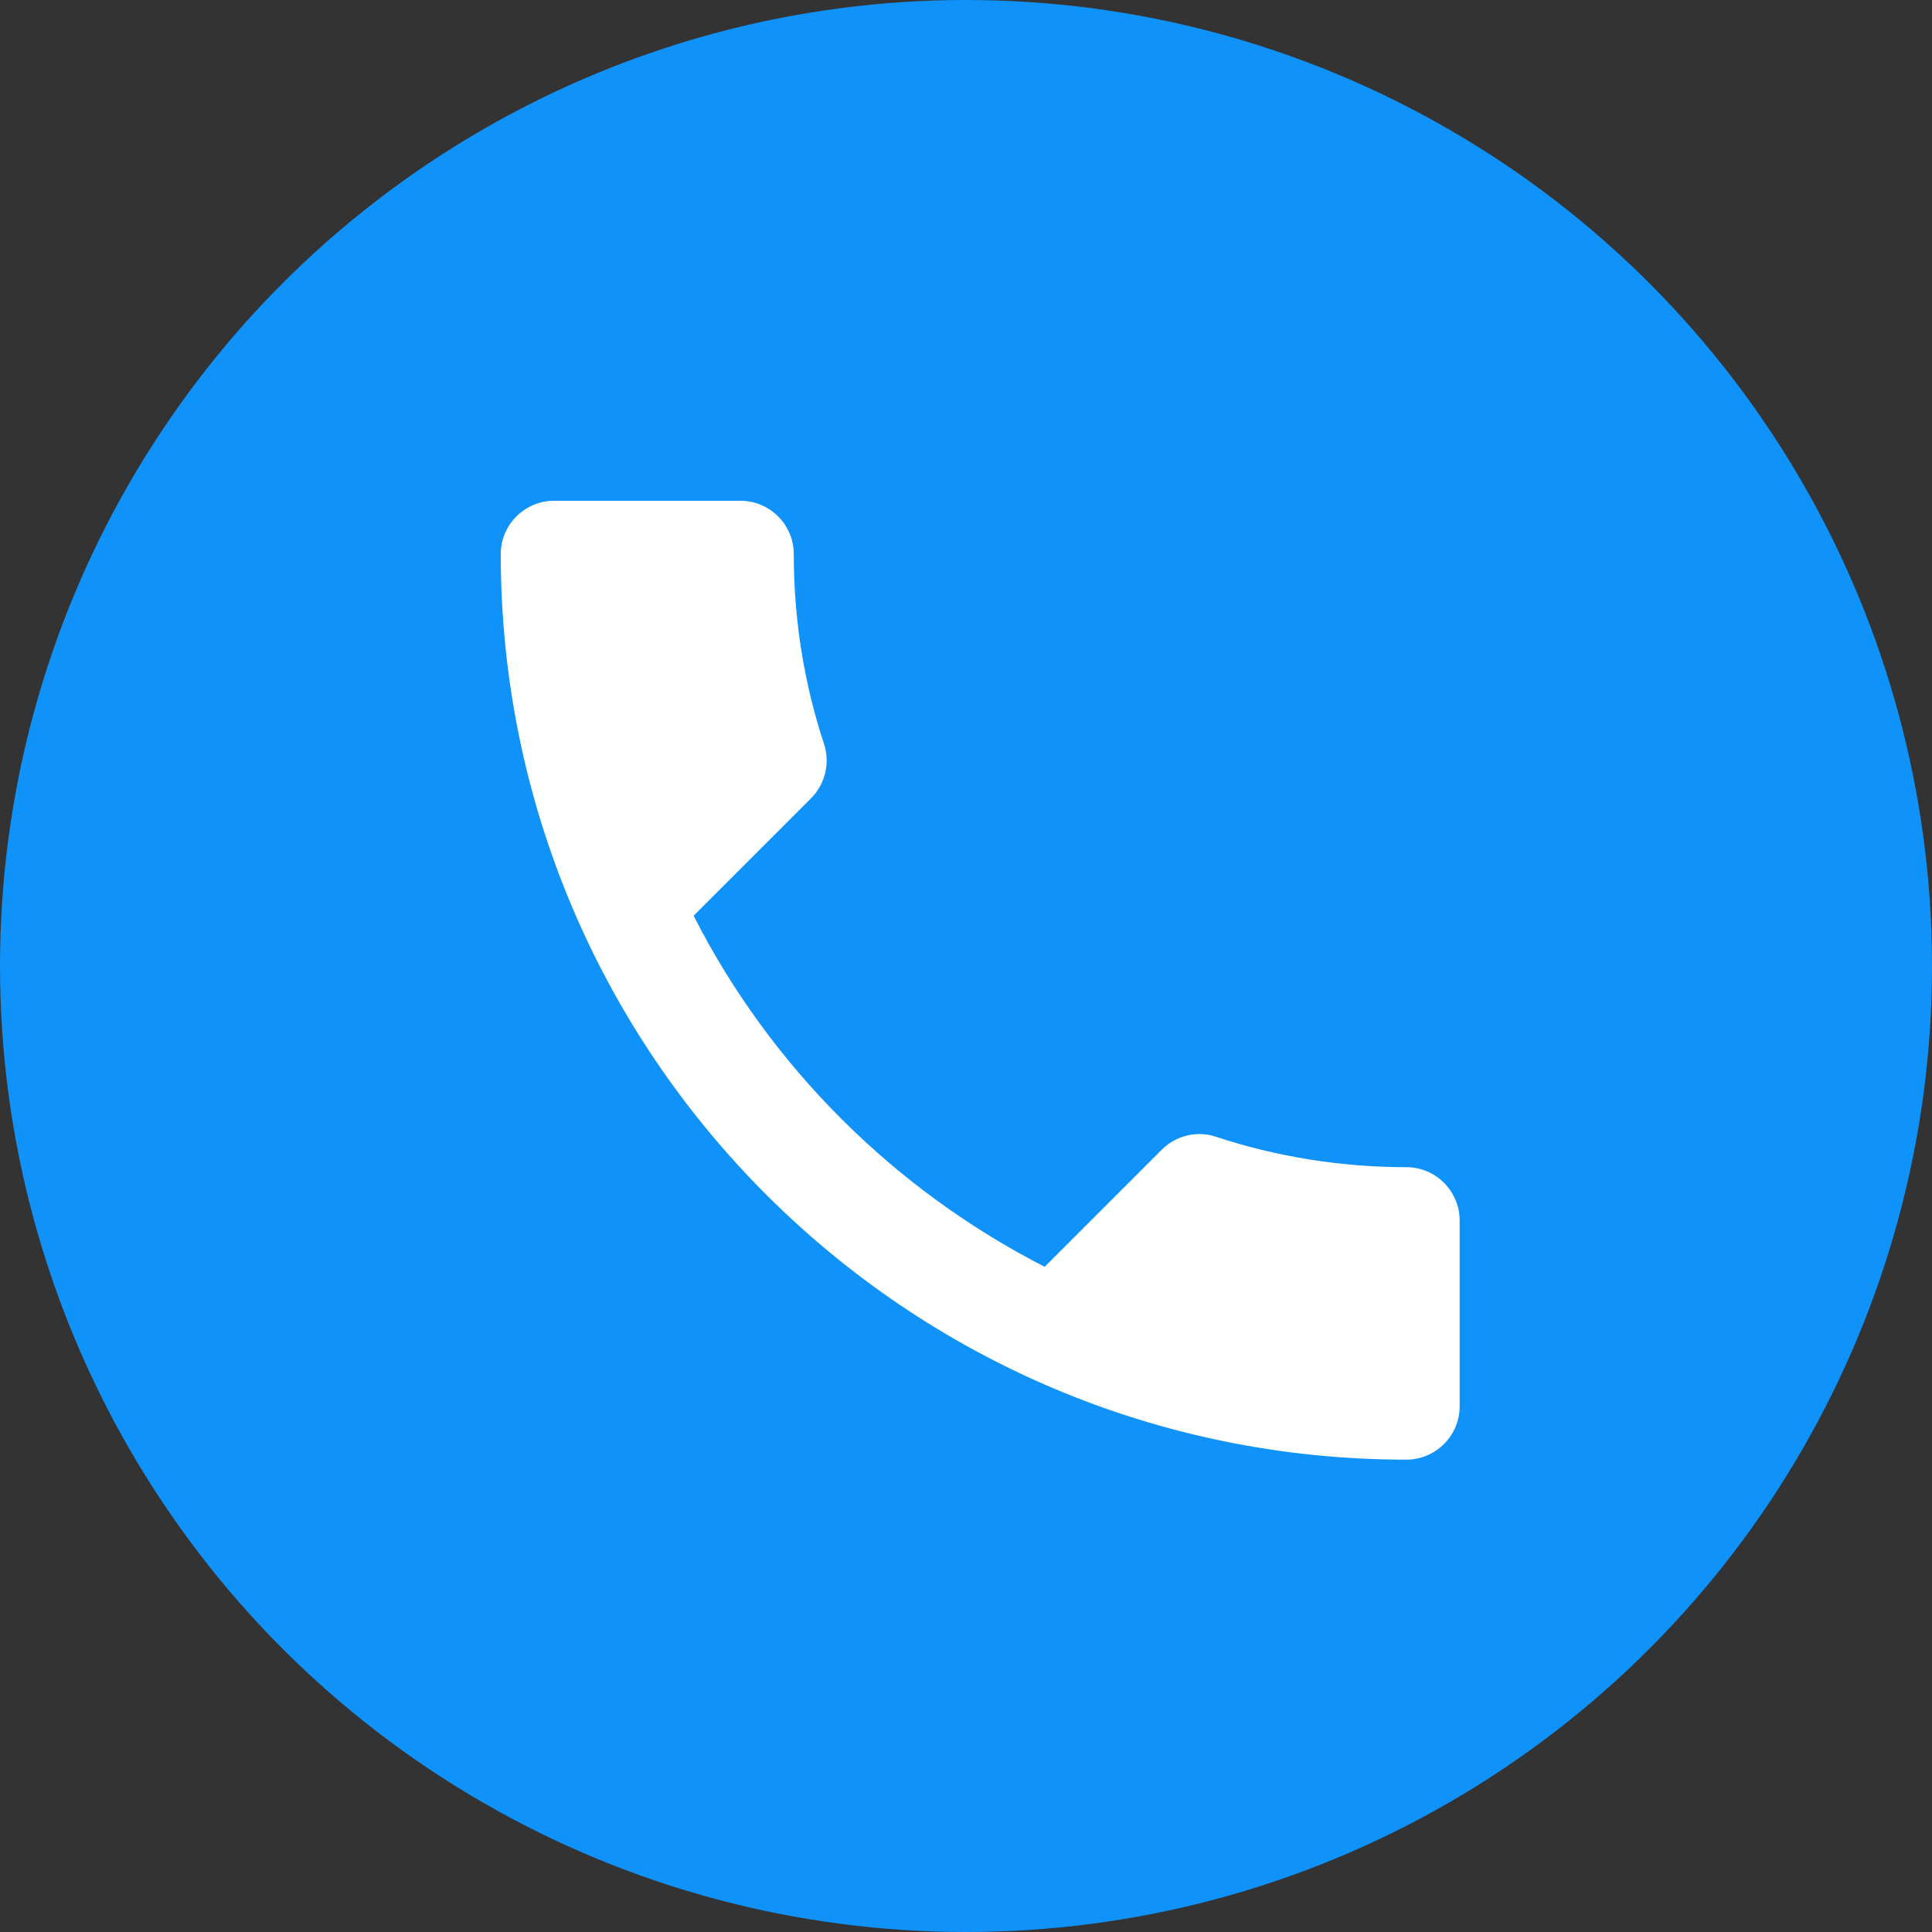 <?xml version="1.0" encoding="UTF-8"?> <svg xmlns="http://www.w3.org/2000/svg" width="68" height="68" viewBox="0 0 68 68" fill="none"><rect x="0" y="0" width="68" height="68" fill="#333333" stroke="none"/><circle cx="34" cy="34" r="34" fill="#1092FB"></circle><path d="M24.413 32.231C27.113 37.538 31.462 41.869 36.769 44.587L40.894 40.462C41.4 39.956 42.15 39.788 42.806 40.013C44.906 40.706 47.175 41.081 49.5 41.081C50.531 41.081 51.375 41.925 51.375 42.956V49.5C51.375 50.531 50.531 51.375 49.5 51.375C31.894 51.375 17.625 37.106 17.625 19.5C17.625 18.469 18.469 17.625 19.5 17.625H26.062C27.094 17.625 27.938 18.469 27.938 19.5C27.938 21.844 28.312 24.094 29.006 26.194C29.212 26.85 29.062 27.581 28.538 28.106L24.413 32.231Z" fill="white"></path></svg> 